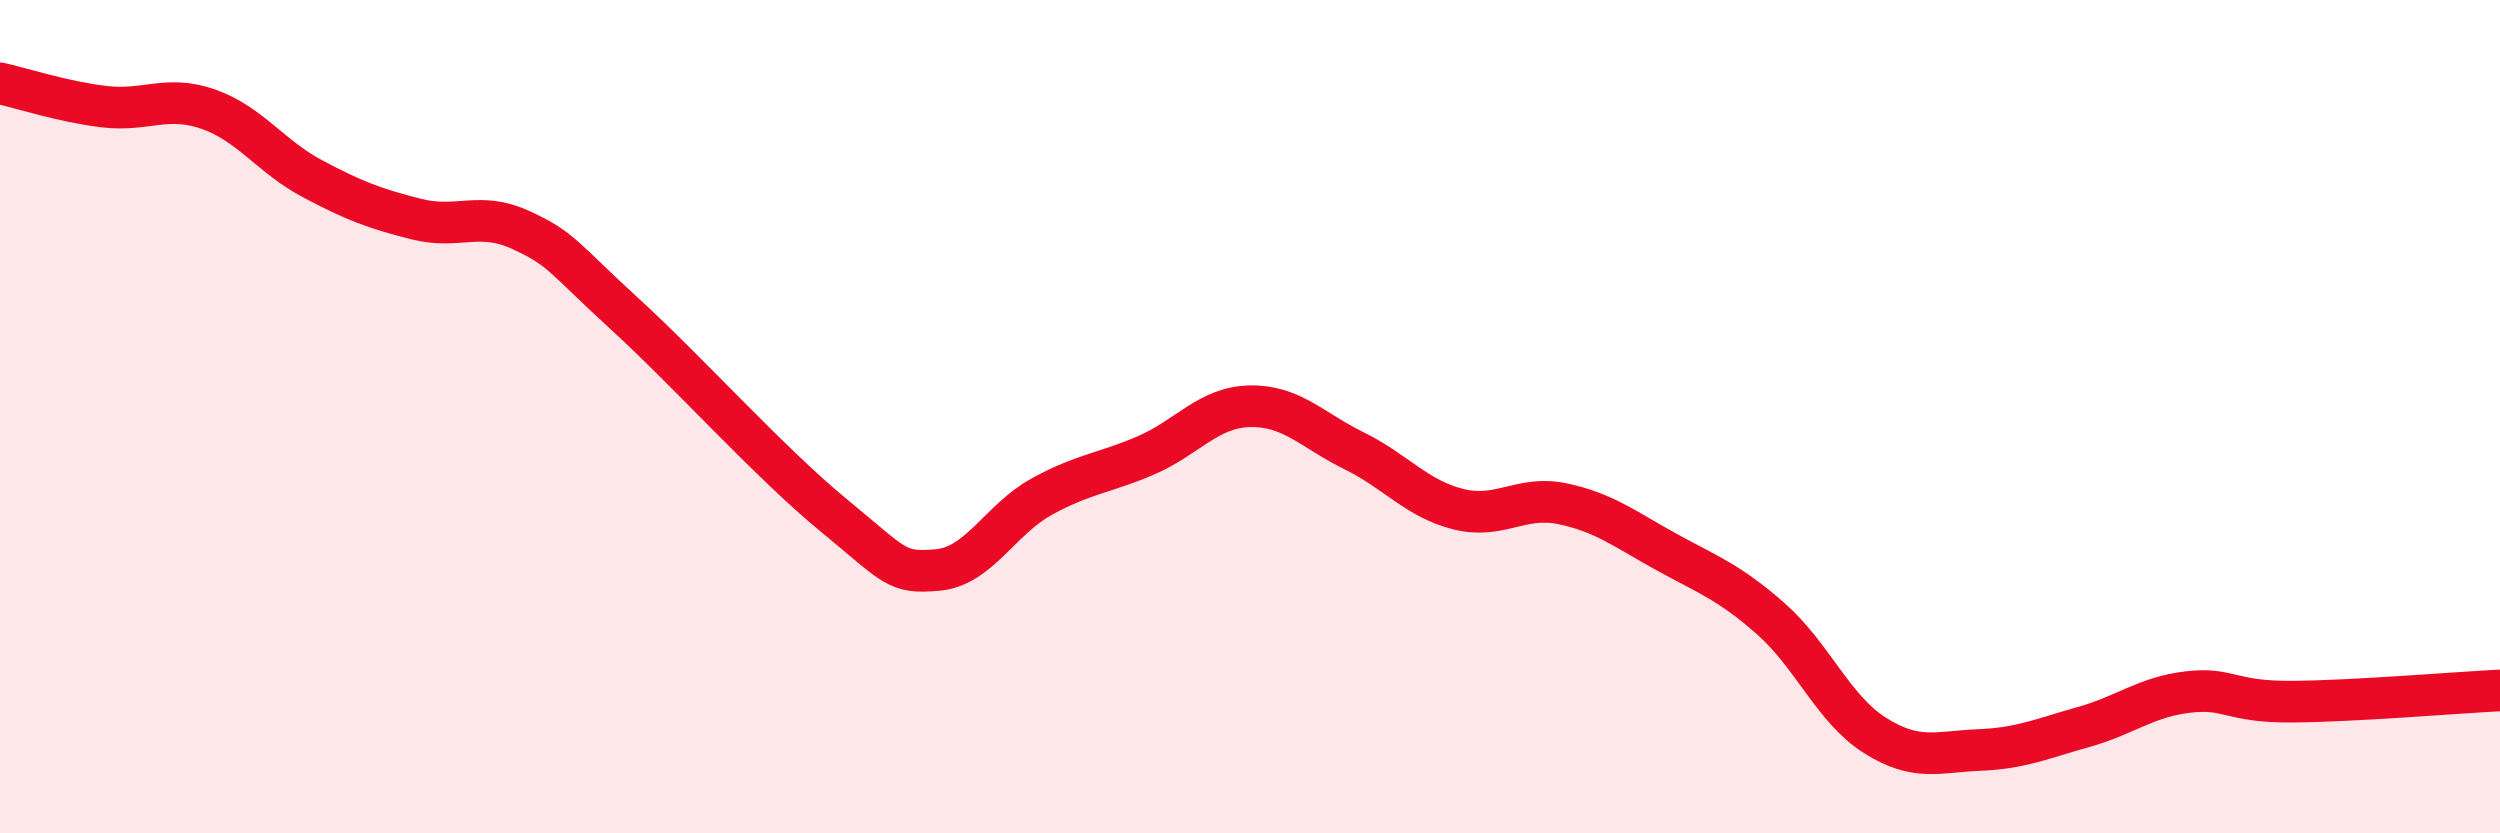 
    <svg width="60" height="20" viewBox="0 0 60 20" xmlns="http://www.w3.org/2000/svg">
      <path
        d="M 0,2 C 0.5,2.11 1.5,2.44 2.5,2.56 C 3.5,2.68 4,2.27 5,2.62 C 6,2.97 6.5,3.76 7.5,4.29 C 8.5,4.82 9,5.01 10,5.26 C 11,5.51 11.5,5.06 12.5,5.52 C 13.5,5.98 13.5,6.17 15,7.54 C 16.5,8.91 18.5,11.13 20,12.36 C 21.5,13.59 21.5,13.77 22.5,13.68 C 23.5,13.59 24,12.47 25,11.92 C 26,11.37 26.5,11.36 27.5,10.93 C 28.5,10.5 29,9.77 30,9.75 C 31,9.73 31.5,10.33 32.5,10.82 C 33.5,11.31 34,11.97 35,12.22 C 36,12.47 36.5,11.88 37.5,12.09 C 38.5,12.3 39,12.7 40,13.25 C 41,13.8 41.5,13.97 42.5,14.85 C 43.5,15.73 44,17.02 45,17.65 C 46,18.28 46.5,18.04 47.5,18 C 48.5,17.96 49,17.73 50,17.45 C 51,17.17 51.5,16.73 52.5,16.61 C 53.5,16.49 53.5,16.85 55,16.84 C 56.5,16.83 59,16.62 60,16.57L60 20L0 20Z"
        fill="#EB0A25"
        opacity="0.1"
        stroke-linecap="round"
        stroke-linejoin="round"
      />
      <path
        d="M 0,2 C 0.5,2.11 1.5,2.44 2.5,2.56 C 3.5,2.68 4,2.27 5,2.62 C 6,2.97 6.5,3.76 7.5,4.29 C 8.5,4.82 9,5.01 10,5.26 C 11,5.51 11.5,5.06 12.5,5.52 C 13.5,5.98 13.5,6.17 15,7.54 C 16.5,8.91 18.5,11.13 20,12.36 C 21.5,13.59 21.5,13.77 22.5,13.68 C 23.5,13.59 24,12.47 25,11.92 C 26,11.37 26.5,11.36 27.5,10.93 C 28.5,10.5 29,9.77 30,9.75 C 31,9.73 31.5,10.33 32.5,10.82 C 33.5,11.31 34,11.97 35,12.22 C 36,12.47 36.5,11.88 37.5,12.09 C 38.5,12.3 39,12.7 40,13.25 C 41,13.8 41.5,13.97 42.5,14.85 C 43.5,15.73 44,17.02 45,17.65 C 46,18.28 46.5,18.04 47.5,18 C 48.5,17.96 49,17.73 50,17.45 C 51,17.17 51.5,16.73 52.5,16.61 C 53.5,16.49 53.5,16.85 55,16.84 C 56.5,16.83 59,16.62 60,16.57"
        stroke="#EB0A25"
        stroke-width="1"
        fill="none"
        stroke-linecap="round"
        stroke-linejoin="round"
      />
    </svg>
  